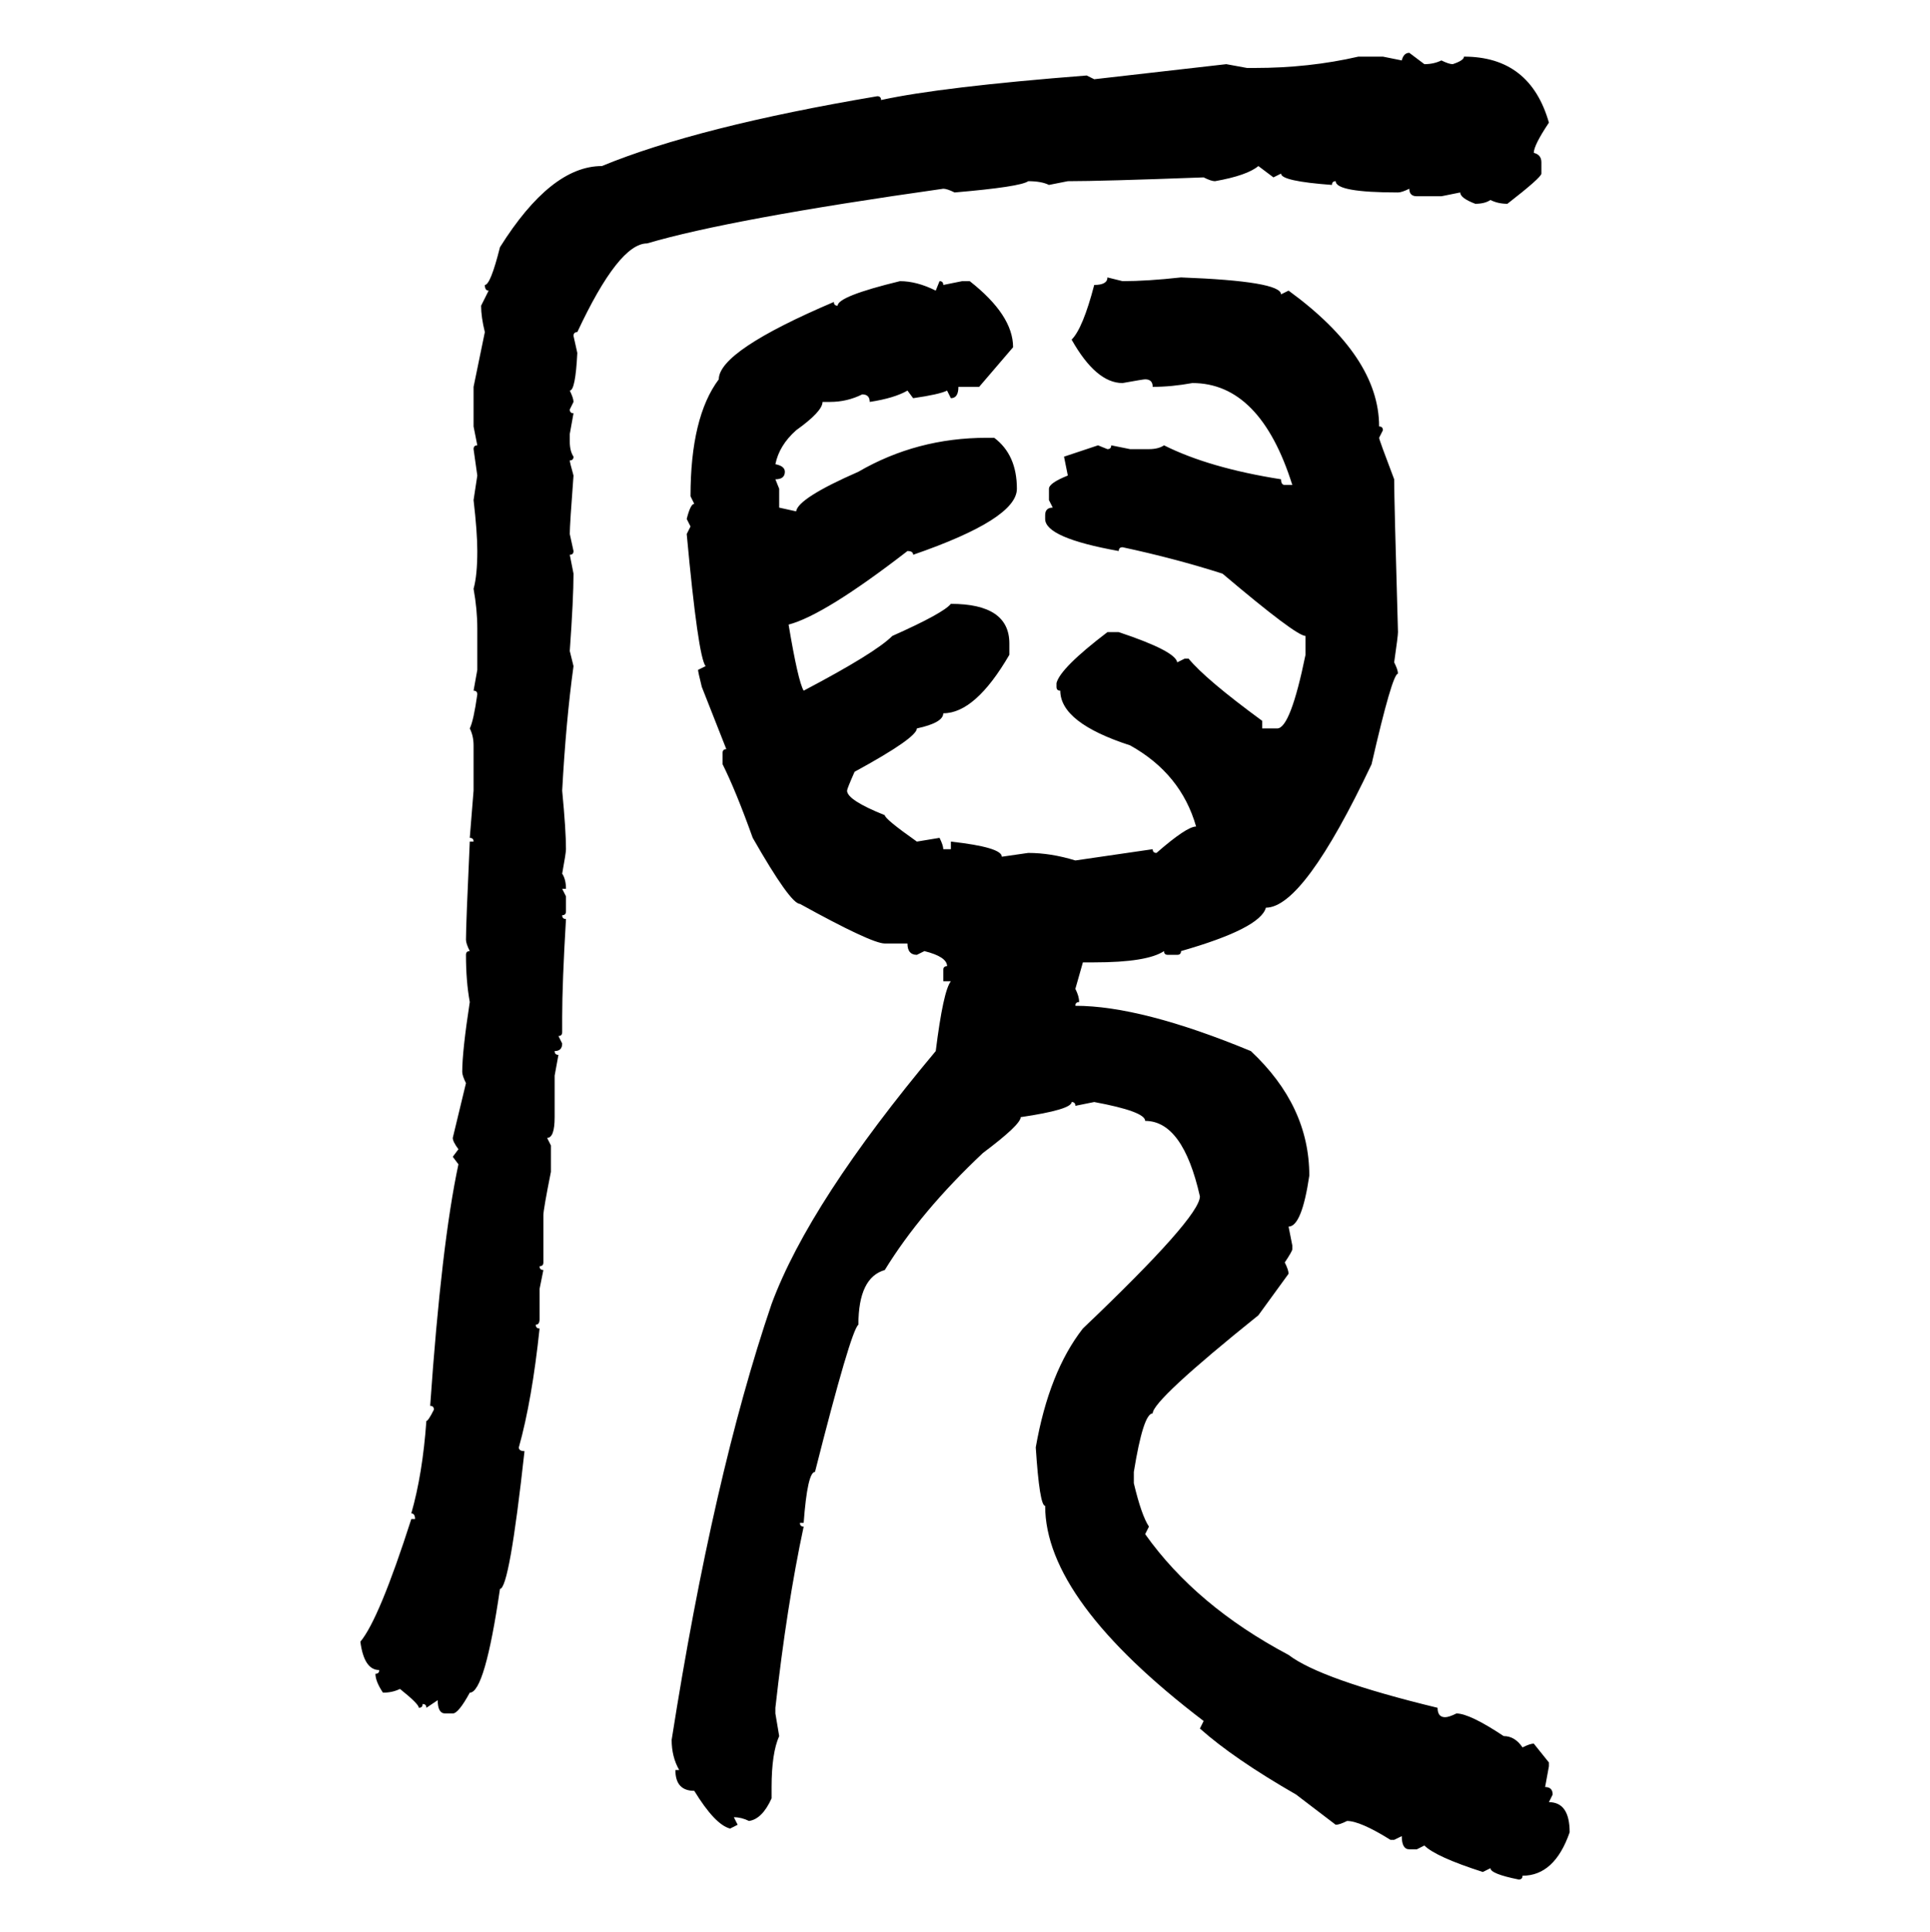 <svg xmlns="http://www.w3.org/2000/svg" xmlns:xlink="http://www.w3.org/1999/xlink" width="299.707" height="300"><path d="M218.85 8.20L218.85 8.20L221.19 9.96Q222.66 9.96 223.83 9.38L223.83 9.38Q225 9.96 225.59 9.96L225.59 9.96Q227.34 9.38 227.34 8.79L227.34 8.79Q237.60 8.79 240.53 19.04L240.53 19.04Q238.18 22.56 238.18 23.73L238.18 23.73Q239.36 24.02 239.36 25.20L239.36 25.20L239.36 26.95Q239.36 27.54 234.08 31.64L234.08 31.64Q232.62 31.64 231.45 31.05L231.45 31.05Q230.57 31.64 229.10 31.64L229.10 31.64Q226.76 30.76 226.76 29.88L226.76 29.88L223.83 30.47L220.02 30.47Q218.85 30.47 218.85 29.30L218.85 29.30Q217.68 29.88 217.09 29.88L217.09 29.88Q207.42 29.88 207.42 28.13L207.42 28.13Q206.84 28.13 206.84 28.71L206.84 28.71Q198.93 28.13 198.93 26.95L198.93 26.95L197.75 27.54L195.41 25.78Q193.65 27.25 188.67 28.13L188.67 28.13Q188.09 28.13 186.91 27.54L186.91 27.54Q171.09 28.13 165.82 28.13L165.82 28.13L162.89 28.71Q161.72 28.13 159.67 28.13L159.67 28.13Q158.50 29.00 148.24 29.88L148.24 29.88Q147.07 29.30 146.48 29.30L146.48 29.30Q113.38 33.98 100.49 37.79L100.49 37.79Q96.09 37.79 89.65 51.56L89.65 51.56Q89.06 51.56 89.06 52.15L89.06 52.15L89.65 54.79Q89.36 60.64 88.48 60.64L88.48 60.64Q89.06 61.82 89.06 62.40L89.06 62.40L88.48 63.57Q88.48 64.16 89.06 64.16L89.06 64.16L88.48 67.38L88.48 68.55Q88.48 70.02 89.06 70.90L89.06 70.90Q89.06 71.48 88.48 71.48L88.48 71.48Q88.48 71.78 89.06 73.83L89.06 73.83Q88.48 81.45 88.48 82.91L88.48 82.91L89.06 85.55Q89.06 86.13 88.48 86.13L88.48 86.13L89.06 89.06Q89.06 92.87 88.48 101.07L88.48 101.07L89.06 103.42Q87.89 111.91 87.30 122.75L87.30 122.75Q87.89 128.91 87.89 131.84L87.89 131.84Q87.89 132.42 87.30 135.64L87.30 135.64Q87.89 136.52 87.89 137.99L87.89 137.99L87.30 137.99L87.89 139.16L87.89 141.50Q87.89 142.09 87.30 142.09L87.30 142.09Q87.30 142.68 87.89 142.68L87.89 142.68Q87.30 152.64 87.30 157.91L87.30 157.91L87.30 160.25Q87.30 160.84 86.72 160.84L86.72 160.84L87.30 162.01Q87.30 163.18 86.13 163.18L86.13 163.18Q86.13 163.77 86.72 163.77L86.72 163.77L86.13 166.99L86.13 173.44Q86.13 176.66 84.96 176.66L84.96 176.66L85.55 177.83L85.55 181.93Q84.38 187.79 84.38 188.67L84.38 188.67L84.38 196.00Q84.38 196.58 83.79 196.58L83.79 196.58Q83.79 197.17 84.38 197.17L84.38 197.17L83.79 200.10L83.79 204.79Q83.79 205.66 83.20 205.66L83.20 205.66Q83.20 206.25 83.79 206.25L83.79 206.25Q82.62 217.38 80.57 224.71L80.57 224.71Q80.57 225.29 81.45 225.29L81.45 225.29Q79.10 246.68 77.64 246.68L77.64 246.68Q75.29 262.79 72.95 262.79L72.95 262.79Q71.19 266.02 70.31 266.02L70.31 266.02L69.14 266.02Q67.97 266.02 67.97 263.96L67.97 263.96L66.21 265.14Q66.21 264.55 65.63 264.55L65.63 264.55Q65.63 265.14 65.04 265.14L65.04 265.14Q65.04 264.55 62.11 262.21L62.11 262.21Q60.94 262.79 59.47 262.79L59.47 262.79Q58.30 261.04 58.30 259.86L58.30 259.86Q58.89 259.86 58.89 259.28L58.89 259.28Q56.54 259.28 55.96 254.88L55.96 254.88Q58.89 251.37 63.87 235.84L63.87 235.84L64.45 235.84Q64.45 234.96 63.87 234.96L63.87 234.96Q65.63 228.81 66.21 220.61L66.21 220.61Q66.50 220.61 67.38 218.85L67.38 218.85Q67.38 218.26 66.80 218.26L66.80 218.26Q68.55 193.07 71.19 180.76L71.19 180.76L70.31 179.59L71.19 178.42Q70.31 177.25 70.31 176.66L70.31 176.66L72.36 168.16Q71.78 166.99 71.78 166.41L71.78 166.41Q71.78 163.18 72.95 155.57L72.95 155.57Q72.36 152.34 72.36 148.24L72.36 148.24Q72.36 147.66 72.95 147.66L72.95 147.66Q72.36 146.48 72.36 145.90L72.36 145.90Q72.36 143.55 72.95 130.66L72.95 130.66L73.54 130.66Q73.54 130.08 72.95 130.08L72.95 130.08L73.54 122.75L73.54 115.72Q73.54 114.26 72.95 113.09L72.95 113.09Q73.54 111.91 74.12 107.81L74.12 107.81Q74.12 107.23 73.54 107.23L73.54 107.23L74.12 104.00L74.12 97.56Q74.12 94.63 73.54 91.41L73.54 91.41Q74.12 89.36 74.12 85.55L74.12 85.55Q74.12 82.62 73.54 77.64L73.54 77.64L74.12 73.83L73.54 69.73Q73.54 69.14 74.12 69.14L74.12 69.14L73.54 66.21L73.54 60.06L75.29 51.56Q74.71 49.22 74.71 47.46L74.71 47.46L75.88 45.12Q75.29 45.12 75.29 44.24L75.29 44.24Q76.17 44.24 77.64 38.38L77.64 38.38Q85.55 25.78 93.46 25.78L93.46 25.78Q108.40 19.63 136.23 14.94L136.23 14.94Q136.82 14.94 136.82 15.53L136.82 15.53Q146.19 13.48 168.75 11.72L168.75 11.72L169.92 12.30L190.43 9.96L193.65 10.55L194.82 10.55Q203.32 10.55 210.94 8.79L210.94 8.79L214.75 8.79L217.68 9.38Q217.97 8.20 218.85 8.20ZM171.97 43.07L171.97 43.07L174.32 43.65Q178.13 43.65 183.40 43.07L183.40 43.07Q198.93 43.65 198.93 45.70L198.93 45.70L200.10 45.12Q214.16 55.37 214.16 66.21L214.16 66.21Q214.75 66.21 214.75 66.80L214.75 66.80L214.16 67.97Q214.16 68.26 216.50 74.41L216.50 74.41Q216.50 77.64 217.09 98.14L217.09 98.14Q217.09 98.73 216.50 102.83L216.50 102.83Q217.09 104.00 217.09 104.59L217.09 104.59Q216.21 104.59 212.99 118.65L212.99 118.65Q202.44 140.92 196.58 140.92L196.58 140.92Q195.70 144.14 183.40 147.66L183.40 147.66Q183.40 148.24 182.81 148.24L182.81 148.24L181.35 148.24Q180.76 148.24 180.76 147.66L180.76 147.66Q178.13 149.41 169.92 149.41L169.92 149.41L168.16 149.41L166.99 153.52Q167.58 154.69 167.58 155.57L167.58 155.57Q166.99 155.57 166.99 156.15L166.99 156.15Q177.25 156.15 194.24 163.18L194.24 163.18Q203.32 171.68 203.32 182.52L203.32 182.52Q202.15 190.43 200.10 190.43L200.10 190.43L200.68 193.36L200.68 193.95Q200.68 194.24 199.51 196.00L199.51 196.00Q200.10 197.17 200.10 197.75L200.10 197.75L195.41 204.20Q179.00 217.38 179.00 219.43L179.00 219.43Q177.54 219.43 176.07 228.52L176.07 228.52L176.07 230.27Q177.25 235.25 178.42 237.01L178.42 237.01L177.83 238.18Q185.74 249.32 200.10 256.93L200.10 256.93Q205.08 260.74 223.24 265.14L223.24 265.14Q223.24 266.60 224.41 266.60L224.41 266.60Q225 266.60 226.17 266.02L226.17 266.02Q228.22 266.02 233.50 269.53L233.50 269.53Q235.25 269.53 236.43 271.29L236.43 271.29Q237.60 270.70 238.18 270.70L238.18 270.70L240.53 273.63L240.53 274.22L239.94 277.44Q241.11 277.44 241.11 278.61L241.11 278.61L240.53 279.79Q243.75 279.79 243.75 284.47L243.75 284.47Q241.41 291.21 236.43 291.21L236.43 291.21Q236.43 291.80 235.84 291.80L235.84 291.80Q231.45 290.92 231.45 290.04L231.45 290.04L230.27 290.63Q222.95 288.28 221.19 286.52L221.19 286.52L220.02 287.11L218.85 287.11Q217.68 287.11 217.68 285.06L217.68 285.06L216.50 285.64L215.92 285.64Q211.23 282.71 209.18 282.71L209.18 282.71Q208.01 283.30 207.42 283.30L207.42 283.30L201.27 278.61Q191.60 273.05 186.33 268.36L186.33 268.36L186.91 267.19Q162.30 248.44 162.30 233.79L162.30 233.79Q161.43 233.79 160.84 224.71L160.84 224.71Q162.89 212.99 168.16 206.25L168.16 206.25Q186.33 188.96 186.33 185.74L186.33 185.74Q183.69 174.02 177.83 174.02L177.83 174.02Q177.83 172.56 169.92 171.09L169.92 171.09L166.99 171.68Q166.99 171.09 166.41 171.09L166.41 171.09Q166.41 172.27 158.50 173.44L158.50 173.44Q158.50 174.61 152.64 179.00L152.64 179.00Q142.97 188.09 137.40 197.17L137.40 197.17Q133.30 198.34 133.30 205.66L133.30 205.66Q132.13 206.54 126.56 228.52L126.56 228.52Q125.39 228.52 124.80 236.43L124.80 236.43L124.22 236.43Q124.22 237.01 124.80 237.01L124.80 237.01Q122.17 249.32 120.41 265.14L120.41 265.14L120.41 266.02L121.00 269.53Q119.82 272.17 119.82 277.44L119.82 277.44L119.82 279.20Q118.36 282.42 116.31 282.71L116.31 282.71Q115.14 282.13 113.96 282.13L113.96 282.13L114.55 283.30L113.38 283.89Q111.04 283.30 107.81 278.03L107.81 278.03Q104.88 278.03 104.88 274.80L104.88 274.80L105.47 274.80Q104.30 272.75 104.30 270.12L104.30 270.12Q110.74 229.10 119.82 202.44L119.82 202.44Q125.68 186.62 145.31 163.18L145.31 163.18Q146.48 153.81 147.66 152.34L147.66 152.34L146.48 152.34L146.48 150.59Q146.48 150 147.07 150L147.07 150Q147.07 148.54 143.55 147.66L143.55 147.66L142.38 148.24Q140.92 148.24 140.92 146.48L140.92 146.48L137.40 146.48Q135.35 146.48 124.22 140.33L124.22 140.33Q122.75 140.33 116.89 130.08L116.89 130.08Q114.26 122.75 112.21 118.65L112.21 118.65L112.21 116.89Q112.21 116.31 112.79 116.31L112.79 116.31L108.98 106.64Q108.40 104.30 108.40 104.00L108.40 104.00L109.57 103.42Q108.40 101.95 106.64 82.91L106.64 82.91L107.23 81.74L106.64 80.57Q107.23 78.22 107.81 78.22L107.81 78.22L107.23 77.05Q107.23 64.75 111.62 58.89L111.62 58.89Q111.62 54.49 129.49 46.88L129.49 46.88Q129.49 47.46 130.08 47.46L130.08 47.46Q130.08 46.00 139.75 43.65L139.75 43.65Q142.38 43.65 145.31 45.12L145.31 45.12L145.90 43.65Q146.48 43.65 146.48 44.24L146.48 44.24L149.41 43.65L150.59 43.65Q157.32 48.93 157.32 53.91L157.32 53.91L152.05 60.06L148.83 60.06Q148.83 61.82 147.66 61.82L147.66 61.82L147.07 60.64Q145.90 61.23 141.80 61.82L141.80 61.82L140.92 60.64Q138.87 61.82 135.06 62.40L135.06 62.40Q135.06 61.23 133.89 61.23L133.89 61.23Q131.54 62.40 128.91 62.40L128.91 62.40L127.73 62.40Q127.73 63.87 123.63 66.80L123.63 66.80Q121.00 69.14 120.41 72.07L120.41 72.07Q121.88 72.36 121.88 73.24L121.88 73.24Q121.88 74.41 120.41 74.41L120.41 74.41L121.00 75.88L121.00 78.81L123.63 79.39Q123.93 77.34 133.30 73.24L133.30 73.24Q142.38 67.97 153.22 67.97L153.22 67.97L154.39 67.97Q157.91 70.61 157.91 75.88L157.91 75.88Q157.91 80.57 141.80 86.13L141.80 86.13Q141.80 85.55 140.92 85.55L140.92 85.55Q128.03 95.51 122.46 96.97L122.46 96.97Q123.93 105.76 124.80 107.23L124.80 107.23Q135.94 101.37 138.57 98.73L138.57 98.73Q146.48 95.21 147.66 93.75L147.66 93.75Q156.74 93.75 156.74 99.90L156.74 99.90L156.74 101.66Q151.46 110.74 146.48 110.74L146.48 110.74Q146.48 112.21 142.38 113.09L142.38 113.09Q142.38 114.55 132.71 119.82L132.71 119.82Q131.54 122.46 131.54 122.75L131.54 122.75Q131.54 124.22 137.40 126.56L137.40 126.56Q137.40 127.15 142.38 130.66L142.38 130.66L145.90 130.08Q146.48 131.25 146.48 131.84L146.48 131.84L147.66 131.84L147.66 130.66Q155.57 131.54 155.57 133.01L155.57 133.01L159.67 132.42Q163.18 132.42 166.99 133.59L166.99 133.59L179.00 131.84Q179.00 132.42 179.59 132.42L179.59 132.42Q184.28 128.32 185.74 128.32L185.74 128.32Q183.40 120.12 175.49 115.72L175.49 115.72Q164.65 112.21 164.65 107.23L164.65 107.23Q164.06 107.23 164.06 106.64L164.06 106.64L164.06 106.05Q164.65 103.71 171.97 98.14L171.97 98.14L173.73 98.14Q182.52 101.07 182.81 102.83L182.81 102.83L183.98 102.25L184.57 102.25Q187.21 105.47 196.00 111.91L196.00 111.91L196.00 113.09L198.34 113.09Q200.39 113.09 202.73 101.66L202.73 101.66L202.73 98.73Q201.27 98.73 189.84 89.06L189.84 89.06Q182.52 86.72 174.32 84.96L174.32 84.96Q173.73 84.96 173.73 85.55L173.73 85.55Q162.30 83.50 162.30 80.57L162.30 80.57L162.30 79.98Q162.30 78.81 163.48 78.81L163.48 78.81L162.89 77.64L162.89 75.88Q162.89 75 165.82 73.83L165.82 73.83L165.23 70.90L170.51 69.14L171.97 69.73Q172.56 69.73 172.56 69.14L172.56 69.14L175.49 69.73L178.42 69.73Q179.88 69.73 180.76 69.14L180.76 69.14Q187.79 72.66 198.93 74.41L198.93 74.41Q198.93 75.29 199.51 75.29L199.51 75.29L200.68 75.29Q195.70 59.47 185.16 59.47L185.16 59.47Q181.93 60.06 179.00 60.06L179.00 60.06Q179.00 58.89 177.83 58.89L177.83 58.89Q177.54 58.89 174.32 59.47L174.32 59.47Q170.21 59.47 166.41 52.73L166.41 52.73Q168.16 50.98 169.92 44.24L169.92 44.24Q171.97 44.24 171.97 43.07Z"/></svg>